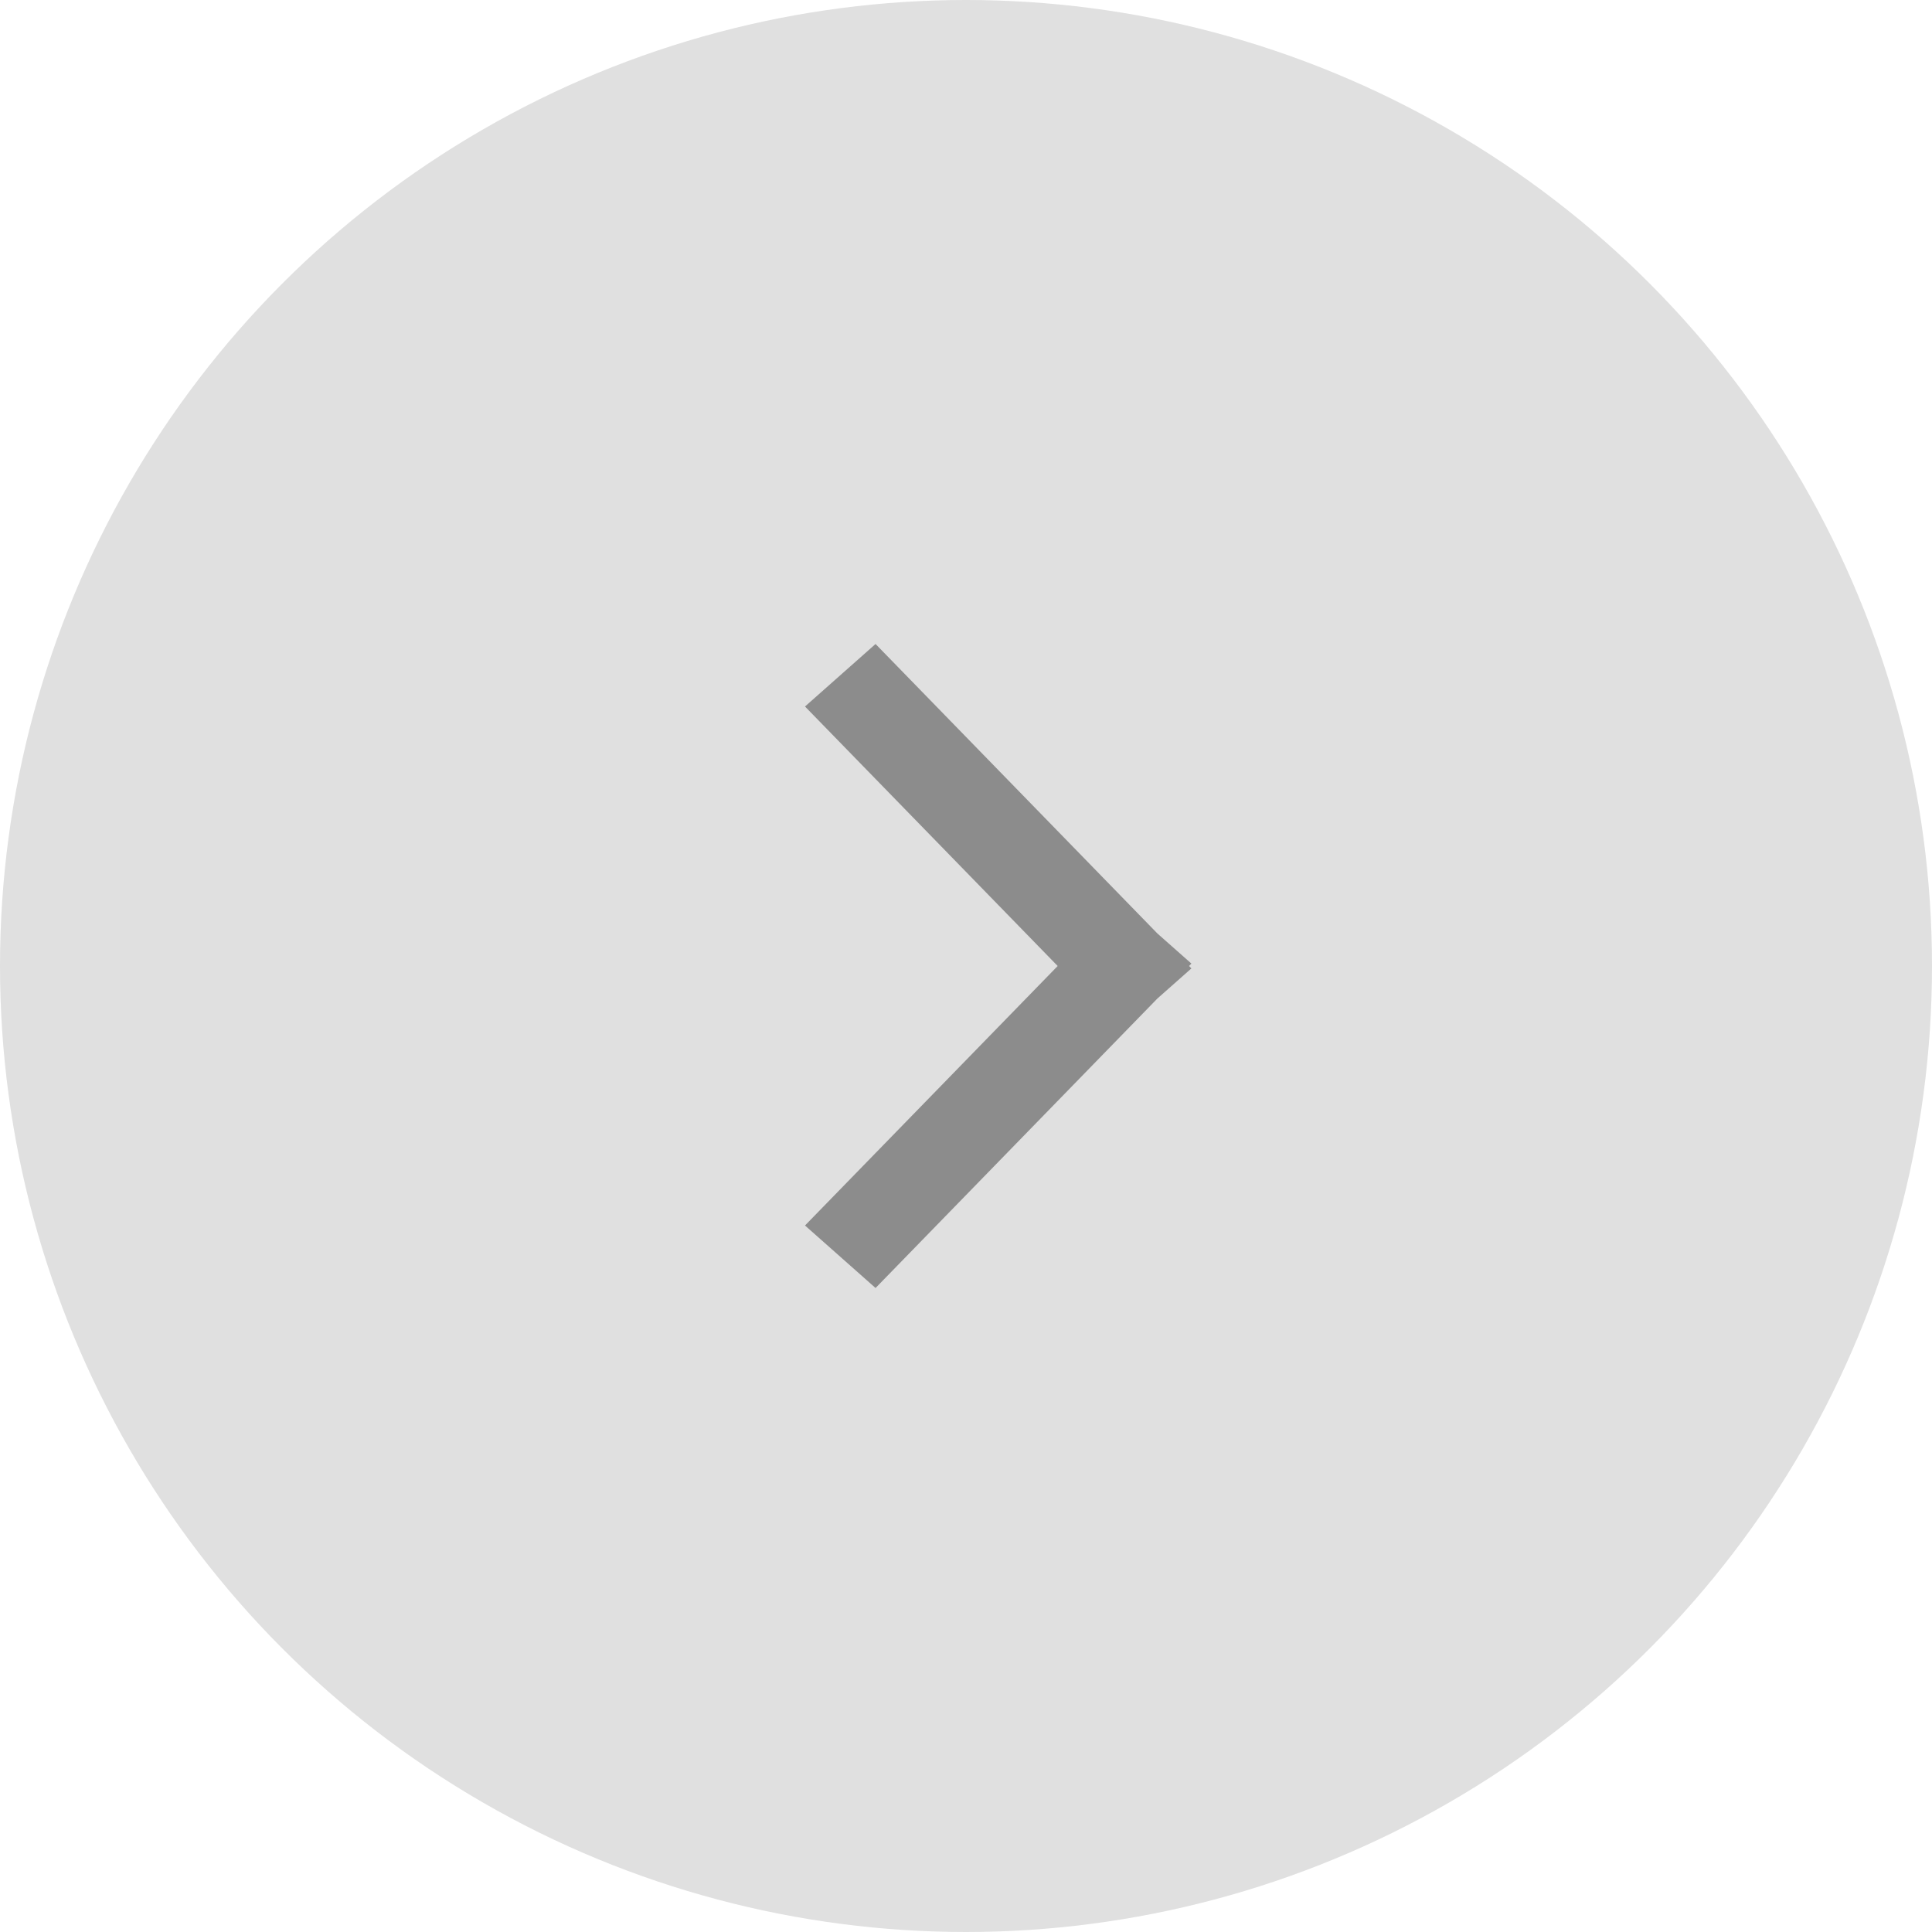 <?xml version="1.0" encoding="UTF-8"?> <svg xmlns="http://www.w3.org/2000/svg" width="60" height="60" viewBox="0 0 60 60" fill="none"> <circle r="30" transform="matrix(-1 0 0 1 30 30)" fill="#E0E0E0"></circle> <path d="M35.945 31.009L27.191 40L25 38.059L32.847 30L25 21.941L27.191 20L35.945 28.991L37 29.925L36.927 30L37 30.075L35.945 31.009Z" fill="#8C8C8C"></path> </svg> 